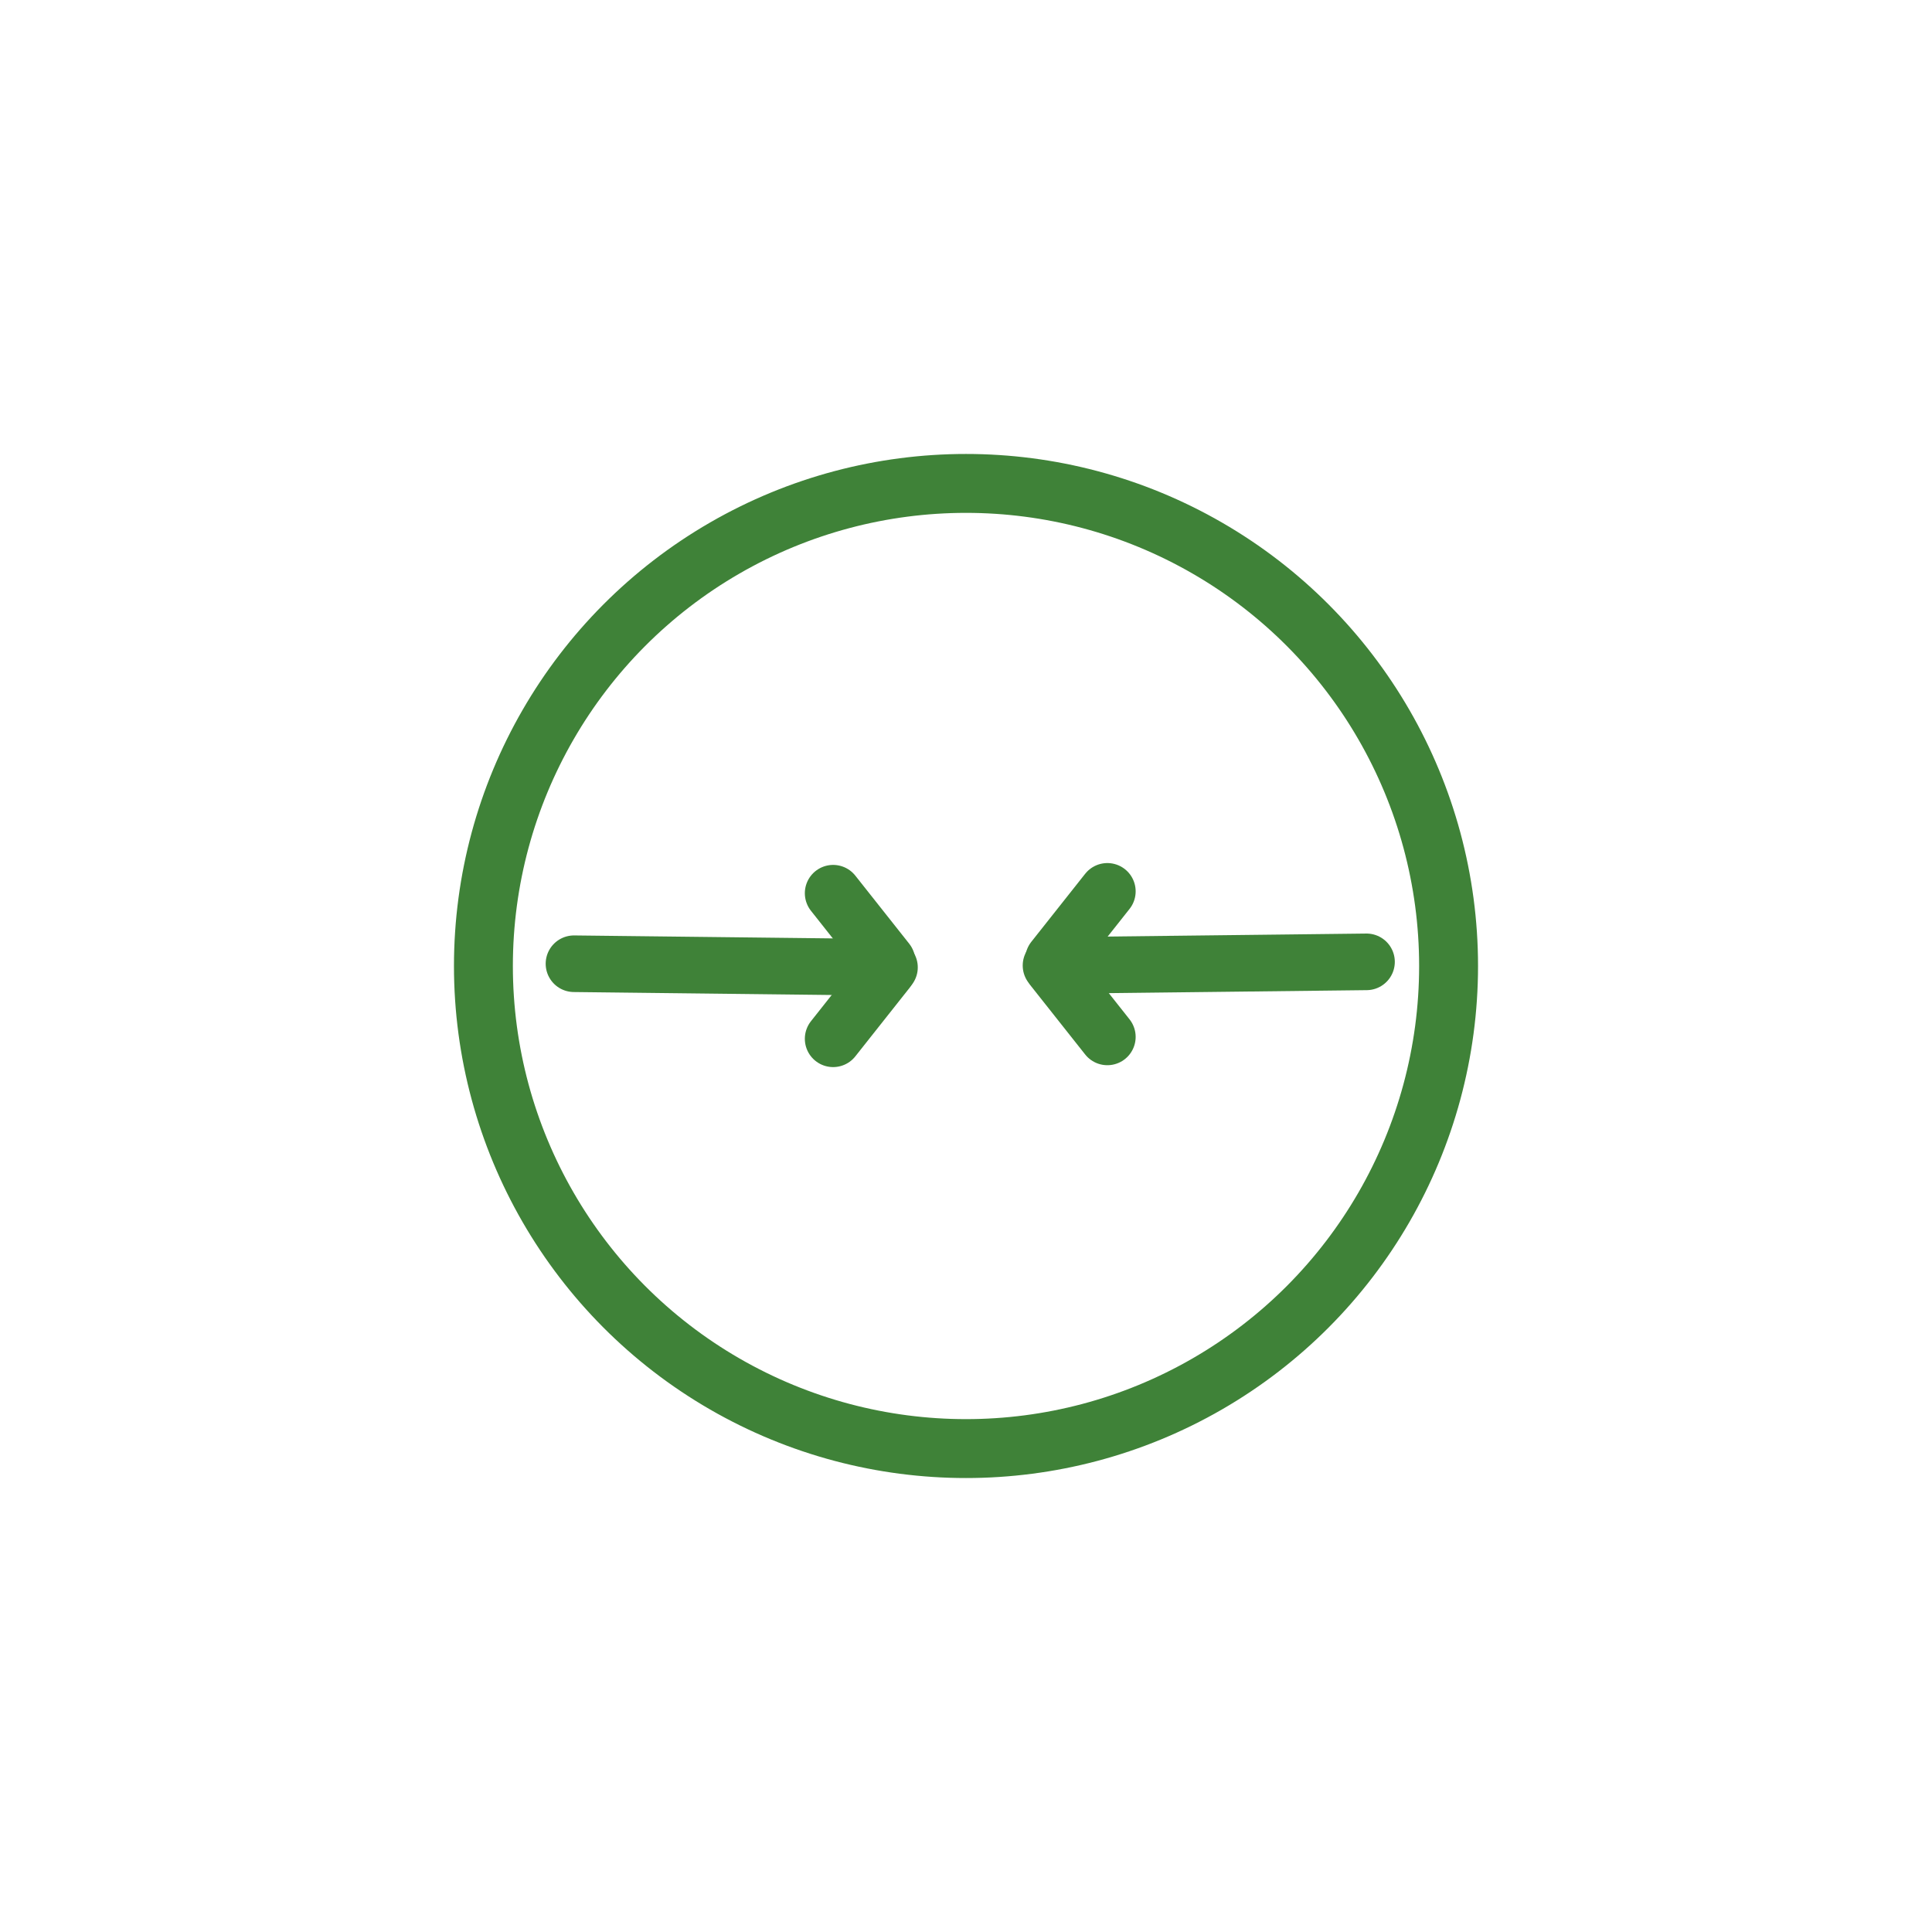 <?xml version="1.0" encoding="UTF-8"?>
<svg id="_圖層_1" data-name="圖層 1" xmlns="http://www.w3.org/2000/svg" viewBox="0 0 512 512">
  <defs>
    <style>
      .cls-1 {
        stroke-linecap: round;
        stroke-width: 15px;
      }

      .cls-1, .cls-2 {
        fill: none;
        stroke: #3f8238;
        stroke-miterlimit: 10;
      }

      .cls-2 {
        stroke-width: 15.61px;
      }
    </style>
  </defs>
  <circle class="cls-2" cx="256" cy="256" r="127.89"/>
  <g>
    <line class="cls-1" x1="235.72" y1="256.36" x2="152.11" y2="255.4"/>
    <line class="cls-1" x1="235.07" y1="254.75" x2="220.79" y2="236.71"/>
    <line class="cls-1" x1="235.07" y1="257.25" x2="220.79" y2="275.29"/>
  </g>
  <g>
    <line class="cls-1" x1="278.53" y1="255.87" x2="362.14" y2="254.9"/>
    <line class="cls-1" x1="279.18" y1="254.26" x2="293.46" y2="236.22"/>
    <line class="cls-1" x1="279.18" y1="256.75" x2="293.46" y2="274.79"/>
  </g>
</svg>
